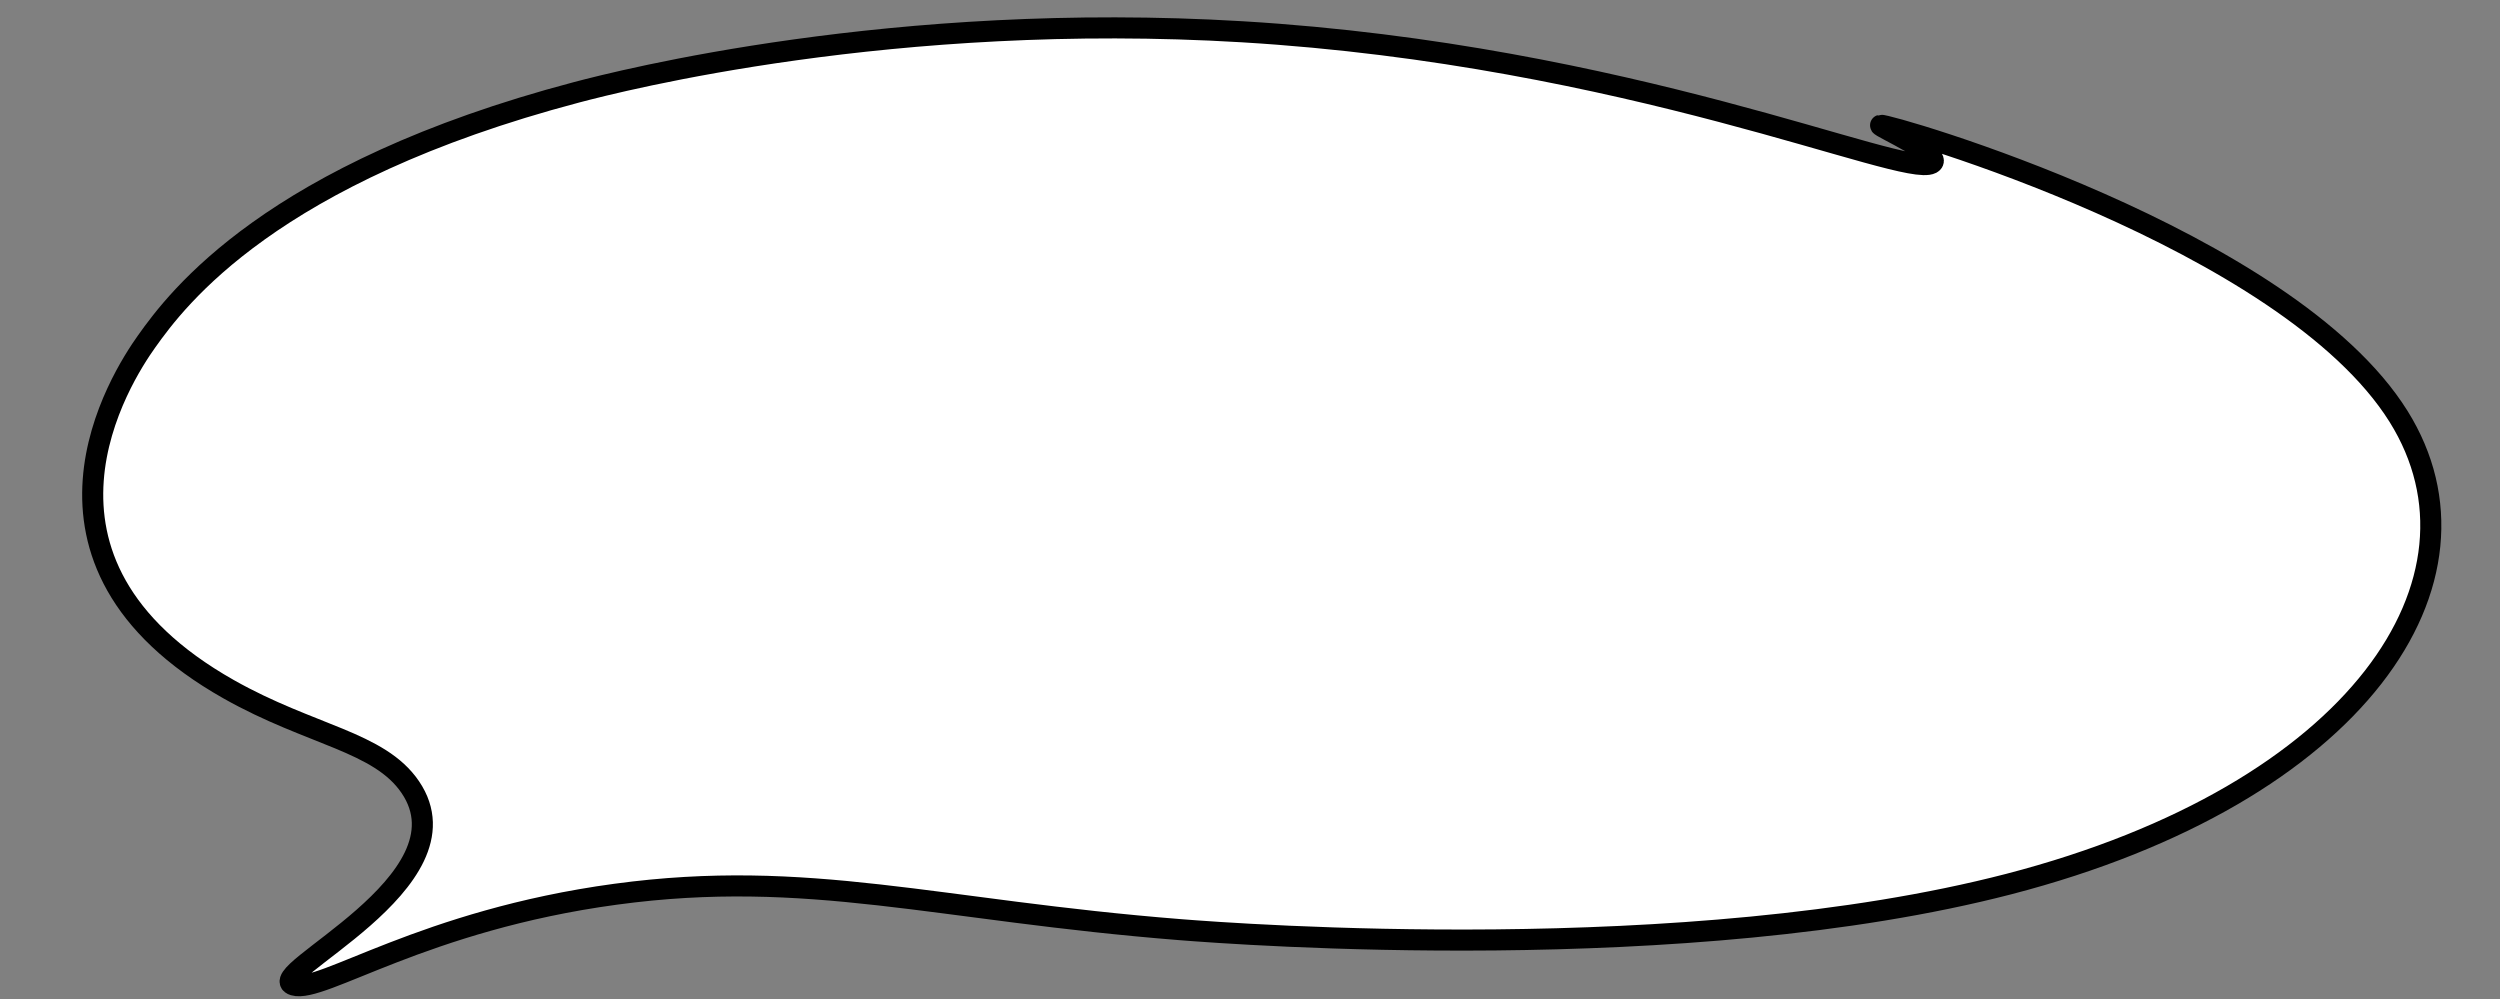 <?xml version="1.0" encoding="UTF-8"?><svg xmlns="http://www.w3.org/2000/svg" xmlns:xlink="http://www.w3.org/1999/xlink" height="189.7" preserveAspectRatio="xMidYMid meet" version="1.0" viewBox="-15.6 -3.3 474.6 189.7" width="474.6" zoomAndPan="magnify"><rect x="-15.6" y="-3.3" width="474.6" height="189.7" fill="#808080" stroke="none"/><g id="change1_1"><path d="M351.07,27.72c-5.33,2.77-57.38-20.58-130.87-24.99c-66.13-3.97-118.02,9.3-126.33,11.49 C35.87,29.54,18.06,53.31,12.2,61.57c-4.64,6.54-27.51,41.61,15.62,65.98c15.57,8.8,28.59,9.91,34.47,18.58 c12.2,17.98-28.61,35.65-22.11,37.58c5.27,1.57,24.63-12.31,61.09-17.25c36.59-4.96,60.94,3.06,107.21,6.73 c10.94,0.87,96.11,7.2,157.24-8.65c66.49-17.25,93.33-57.85,74.03-88.77c-21.13-33.86-97.25-55.67-98.34-55.29 C340.91,20.65,353.71,26.35,351.07,27.72z" fill="#fff" stroke="#000" stroke-miterlimit="10" stroke-width="4"/></g></svg>
